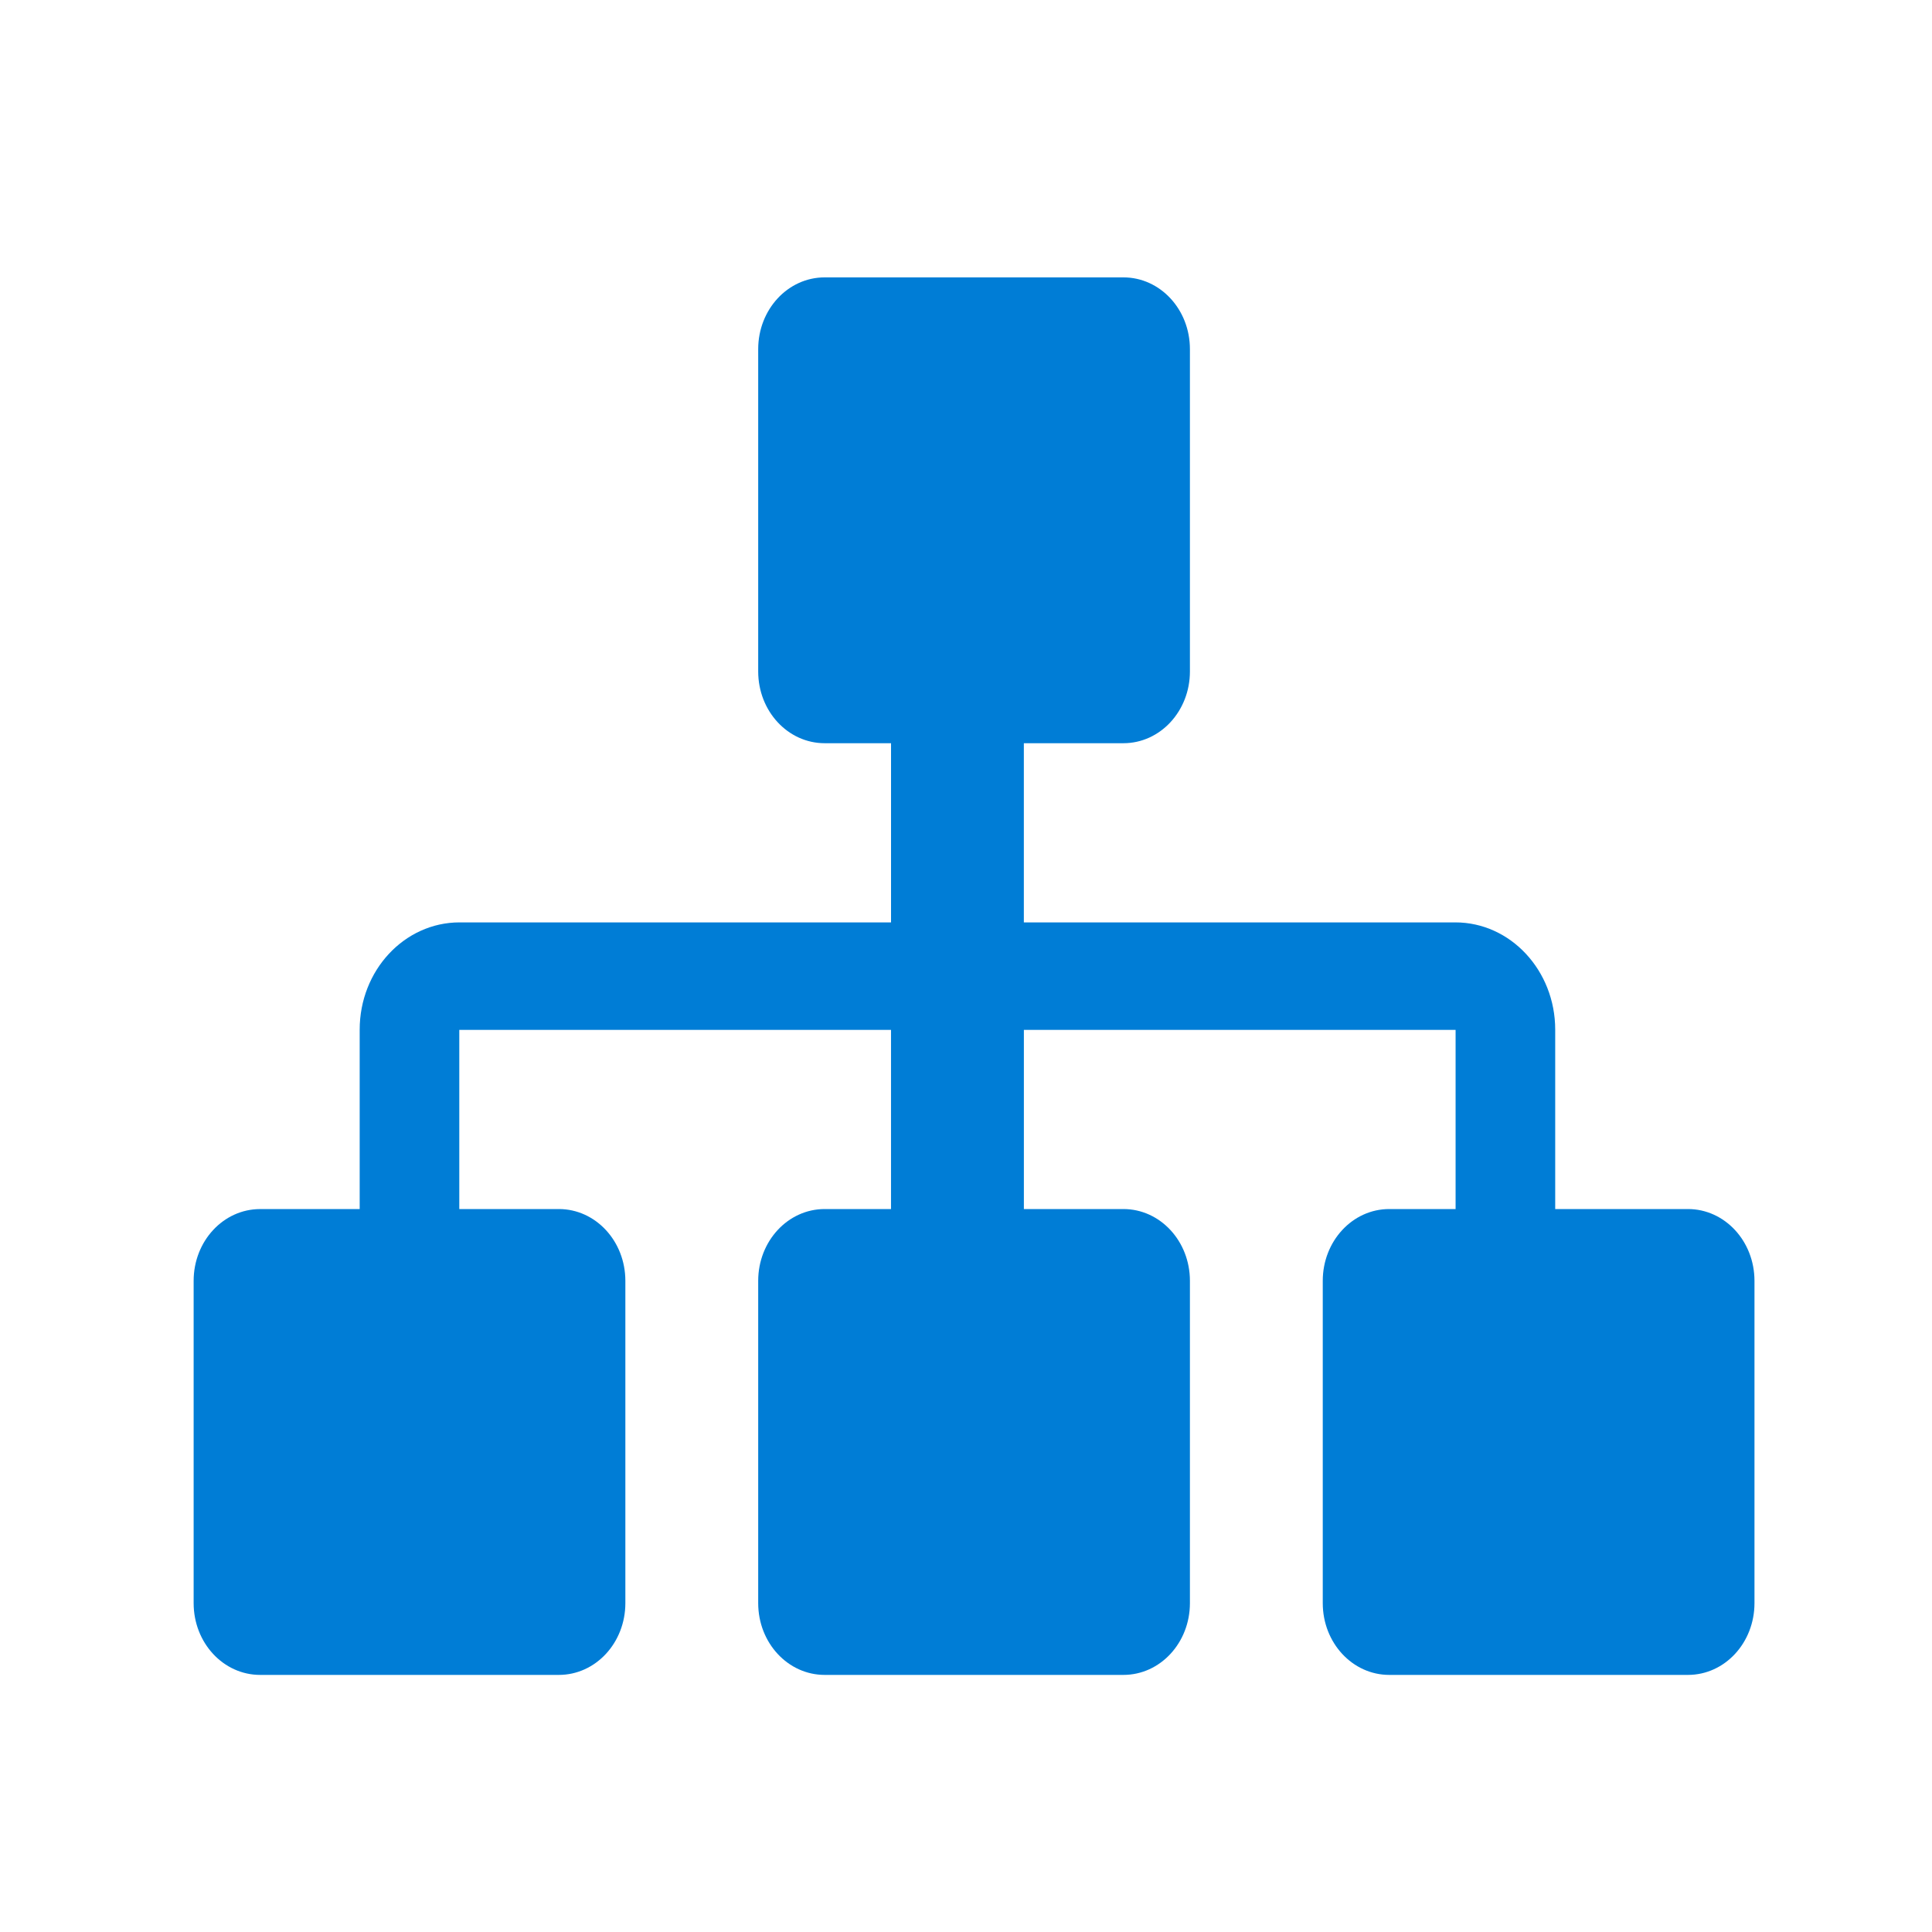 <?xml version="1.0" encoding="UTF-8"?>
<svg width="70px" height="70px" viewBox="0 0 70 70" version="1.1" xmlns="http://www.w3.org/2000/svg" xmlns:xlink="http://www.w3.org/1999/xlink">
    <!-- Generator: Sketch 52.6 (67491) - http://www.bohemiancoding.com/sketch -->
    <title>tf_1_5</title>
    <desc>Created with Sketch.</desc>
    <g id="tf_1_5" stroke="none" stroke-width="1" fill="none" fill-rule="evenodd">
        <g id="AIS_shu" transform="translate(7, 10)" fill="#007DD6">
            <path d="M54.158,33.806 L49.348,33.806 L49.348,27.307 C49.348,25.164 47.728,23.42 45.73,23.42 L30.096,23.42 L30.096,16.928 L33.703,16.928 C35.037,16.928 36.113,15.764 36.113,14.328 L36.113,2.65 C36.113,1.21 35.034,0.05 33.703,0.05 L22.88,0.05 C21.546,0.05 20.471,1.214 20.471,2.65 L20.471,14.328 C20.471,15.768 21.549,16.928 22.88,16.928 L25.284,16.928 L25.284,23.42 L9.65,23.42 C7.651,23.42 6.032,25.16 6.032,27.307 L6.032,33.807 L2.425,33.807 C1.091,33.807 0.016,34.971 0.016,36.407 L0.016,48.084 C0.016,49.525 1.094,50.685 2.425,50.685 L13.248,50.685 C14.582,50.685 15.658,49.521 15.658,48.084 L15.658,36.407 C15.658,34.967 14.579,33.806 13.248,33.806 L9.641,33.806 L9.641,27.315 L25.283,27.315 L25.283,33.806 L22.88,33.806 C21.546,33.806 20.471,34.971 20.471,36.407 L20.471,48.084 C20.471,49.525 21.549,50.685 22.88,50.685 L33.703,50.685 C35.037,50.685 36.113,49.521 36.113,48.084 L36.113,36.407 C36.113,34.967 35.034,33.806 33.703,33.806 L30.097,33.806 L30.097,27.315 L45.739,27.315 L45.739,33.806 L43.335,33.806 C42.001,33.806 40.926,34.971 40.926,36.407 L40.926,48.084 C40.926,49.525 42.005,50.685 43.335,50.685 L54.158,50.685 C55.493,50.685 56.568,49.521 56.568,48.084 L56.568,36.407 C56.568,34.967 55.489,33.806 54.158,33.806 L54.158,33.806 Z" id="Path"></path>
        </g>
    </g>
</svg>